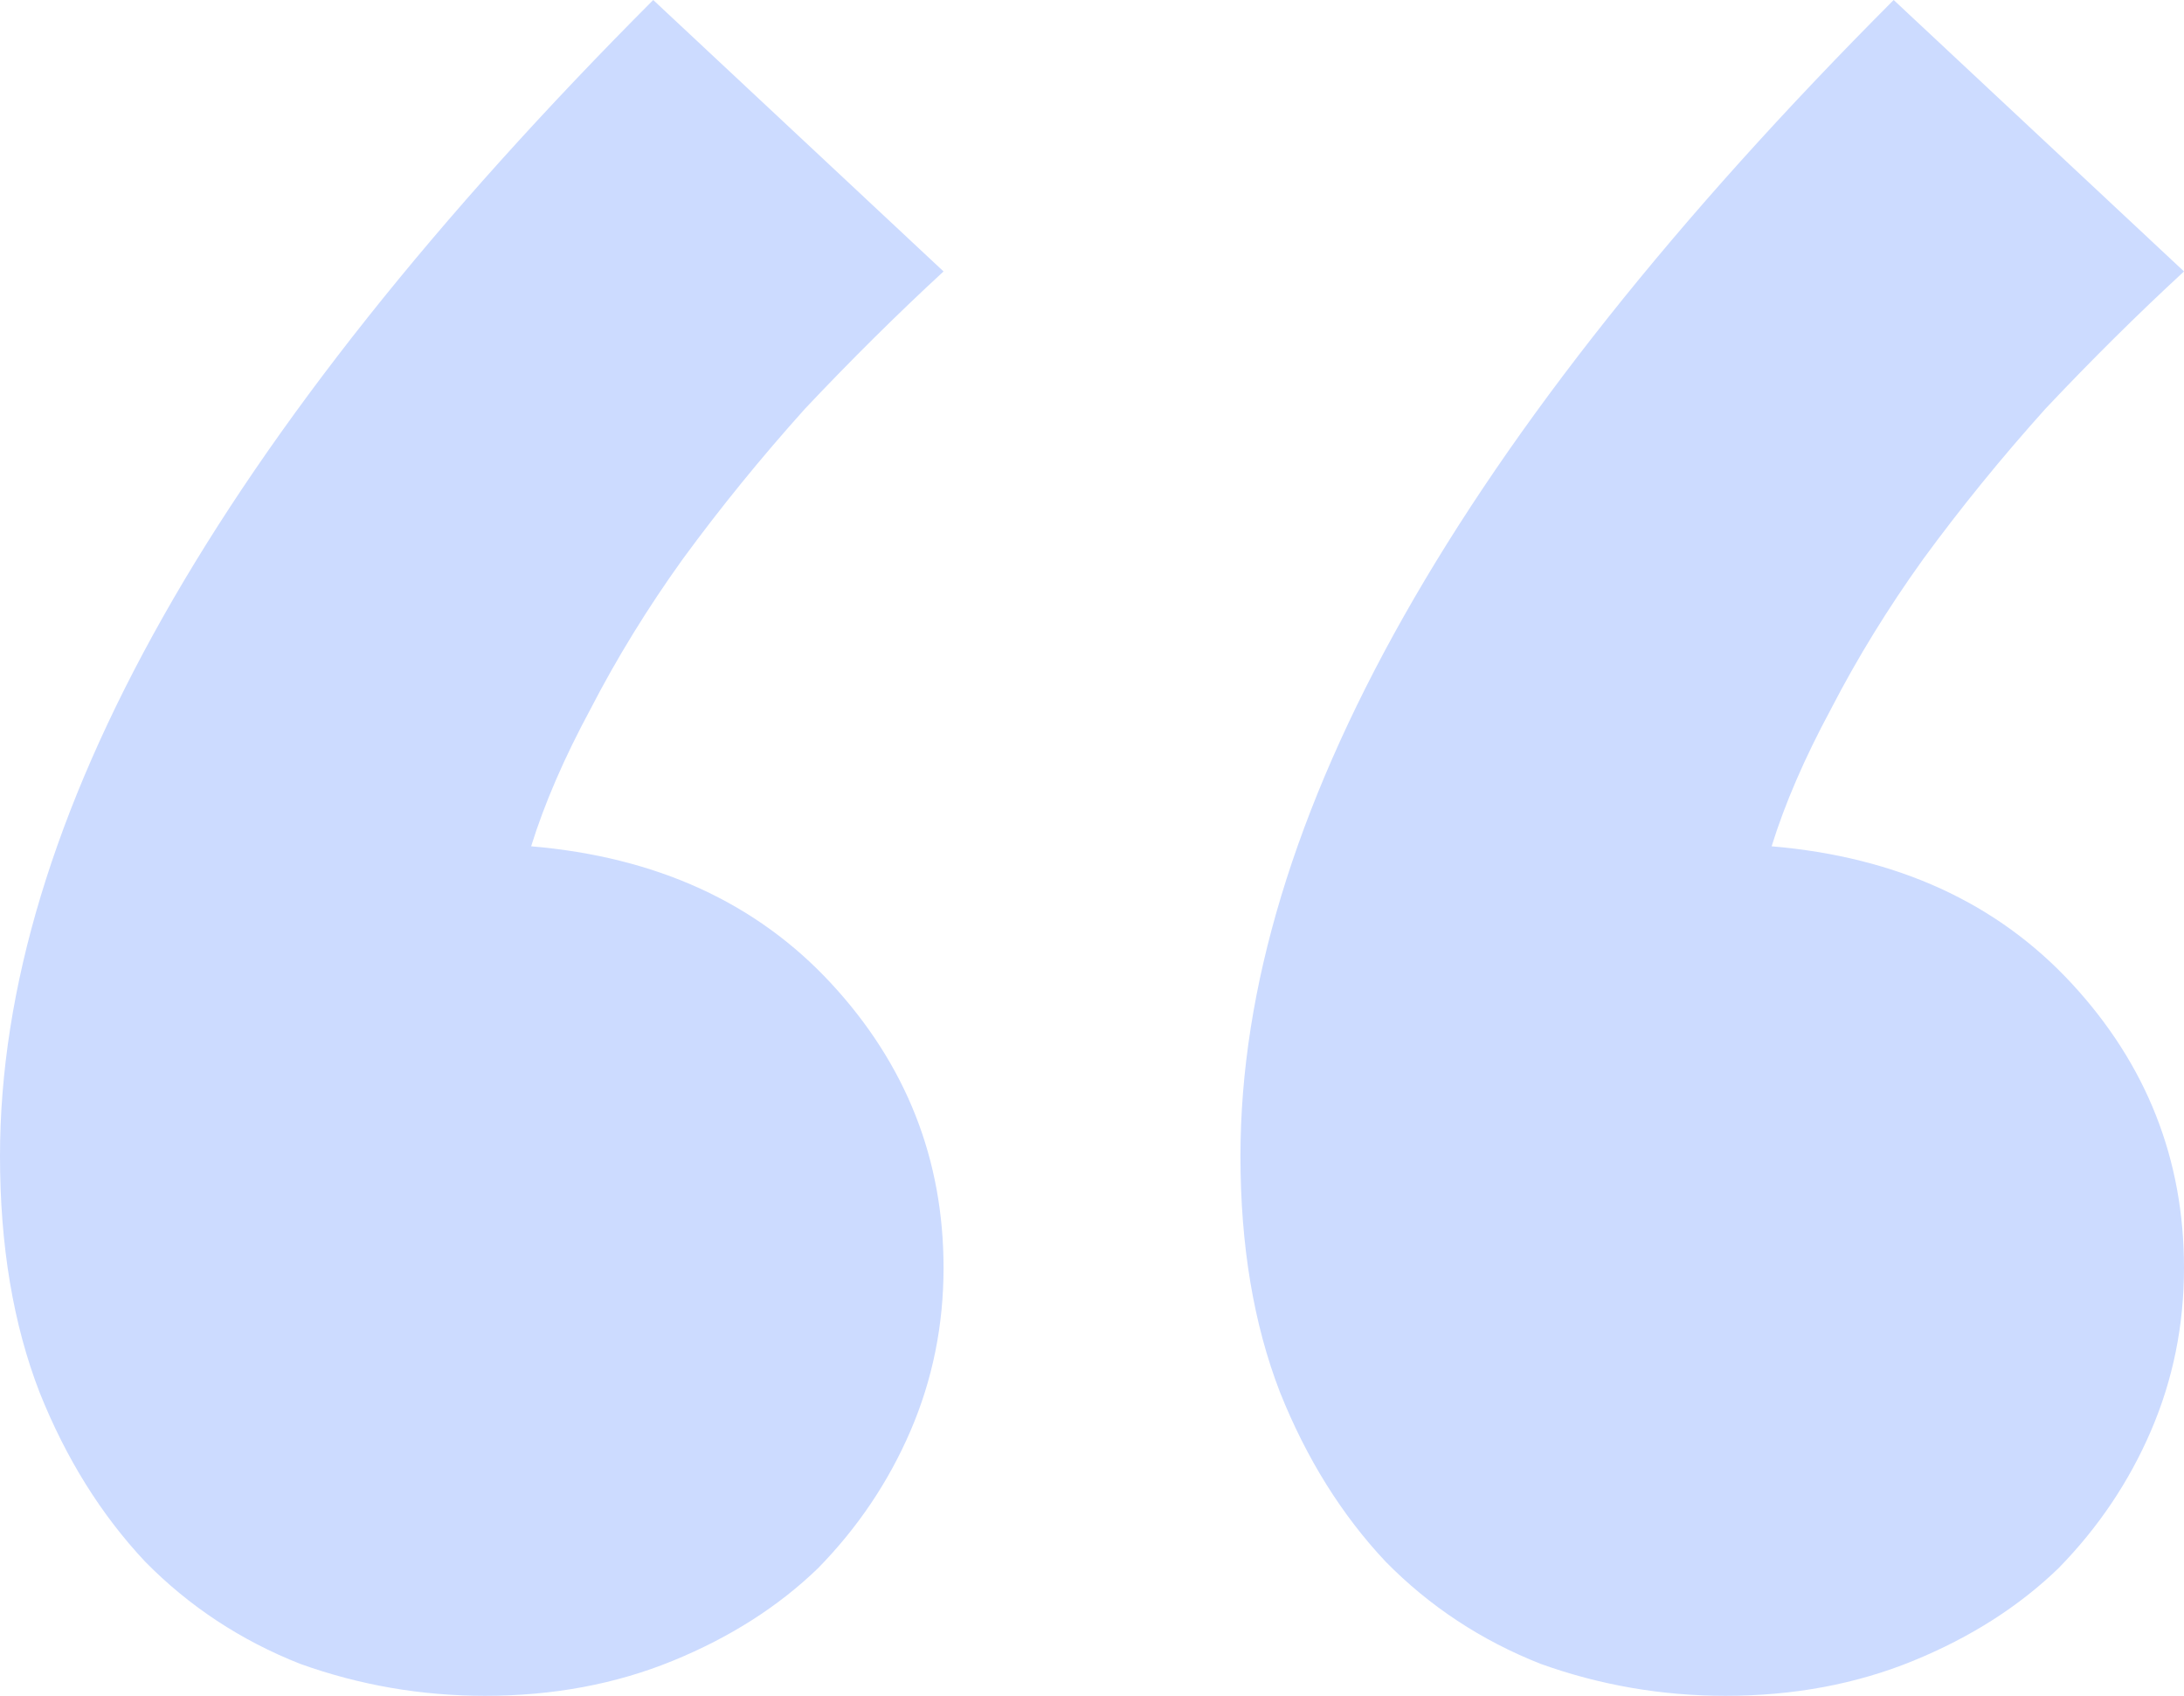 <svg width='76' height='59' viewBox='0 0 76 59' fill='none' xmlns='http://www.w3.org/2000/svg'><path d='M60.042 59C57.823 59 55.68 58.63 53.613 57.889C51.547 57.074 49.748 55.889 48.218 54.333C46.687 52.704 45.462 50.741 44.544 48.444C43.625 46.074 43.166 43.333 43.166 40.222C43.166 28.593 50.743 15.185 65.897 0L76 9.444C74.393 10.926 72.785 12.518 71.178 14.222C69.647 15.926 68.232 17.667 66.93 19.444C65.706 21.148 64.634 22.889 63.716 24.667C62.798 26.37 62.109 27.963 61.65 29.444C66.012 29.815 69.495 31.407 72.097 34.222C74.699 37.037 76 40.333 76 44.111C76 46.111 75.617 48 74.852 49.778C74.087 51.556 73.015 53.148 71.638 54.556C70.26 55.889 68.576 56.963 66.586 57.778C64.596 58.593 62.415 59 60.042 59ZM16.876 59C14.657 59 12.514 58.63 10.447 57.889C8.381 57.074 6.582 55.889 5.051 54.333C3.521 52.704 2.296 50.741 1.378 48.444C0.459 46.074 0 43.333 0 40.222C0 28.593 7.577 15.185 22.731 0L32.834 9.444C31.227 10.926 29.619 12.518 28.012 14.222C26.481 15.926 25.066 17.667 23.764 19.444C22.54 21.148 21.468 22.889 20.55 24.667C19.631 26.37 18.943 27.963 18.483 29.444C22.846 29.815 26.328 31.407 28.93 34.222C31.533 37.037 32.834 40.333 32.834 44.111C32.834 46.111 32.451 48 31.686 49.778C30.92 51.556 29.849 53.148 28.471 54.556C27.094 55.889 25.41 56.963 23.42 57.778C21.43 58.593 19.249 59 16.876 59Z' fill='#ccdbff'/></svg>
